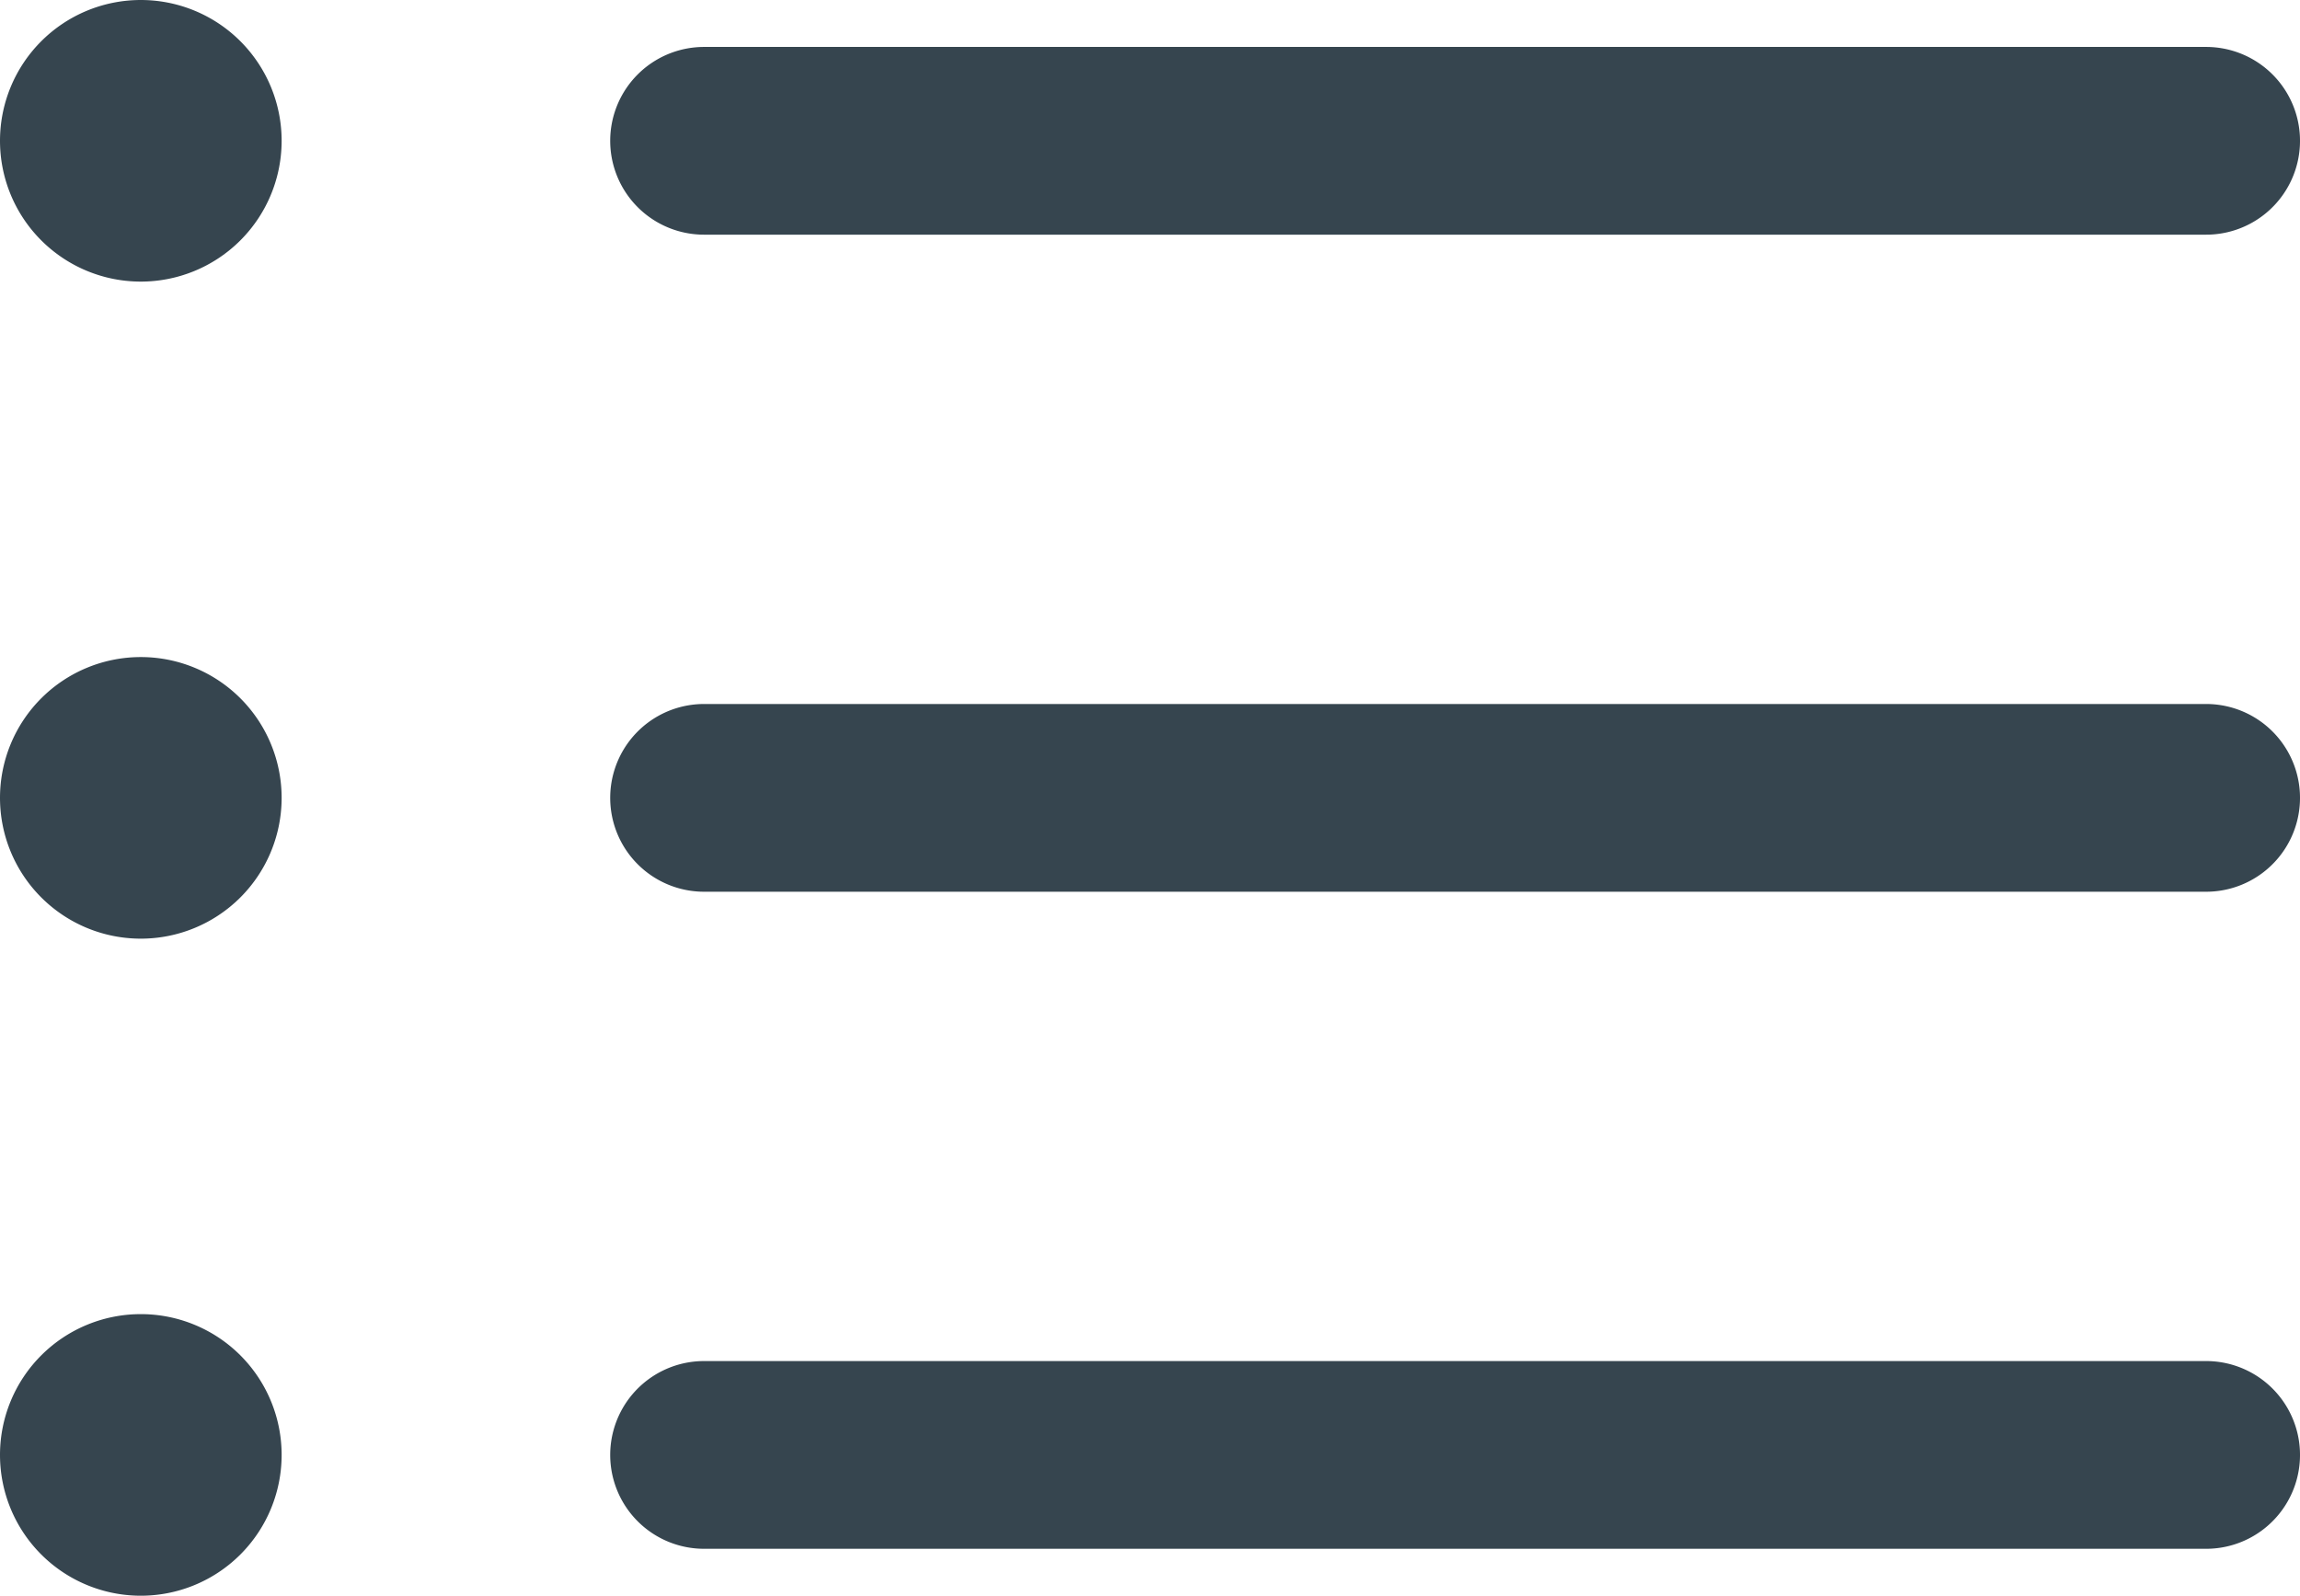 <svg xmlns="http://www.w3.org/2000/svg" width="18.375" height="12.75" viewBox="0 0 18.375 12.75">
  <path id="Path_18" data-name="Path 18" d="M8.25,6.75h12M8.25,12h12m-12,5.25h12M3.75,6.75h.007v.008H3.75Zm.375,0a.375.375,0,1,1-.375-.375A.375.375,0,0,1,4.125,6.75ZM3.75,12h.007v.008H3.75Zm.375,0a.375.375,0,1,1-.375-.375A.375.375,0,0,1,4.125,12ZM3.75,17.25h.007v.008H3.75Zm.375,0a.375.375,0,1,1-.375-.375A.375.375,0,0,1,4.125,17.25Z" transform="translate(-2.625 -5.625)" fill="none" stroke="#36454f" stroke-linecap="round" stroke-linejoin="round" stroke-width="1.5"/>
</svg>
